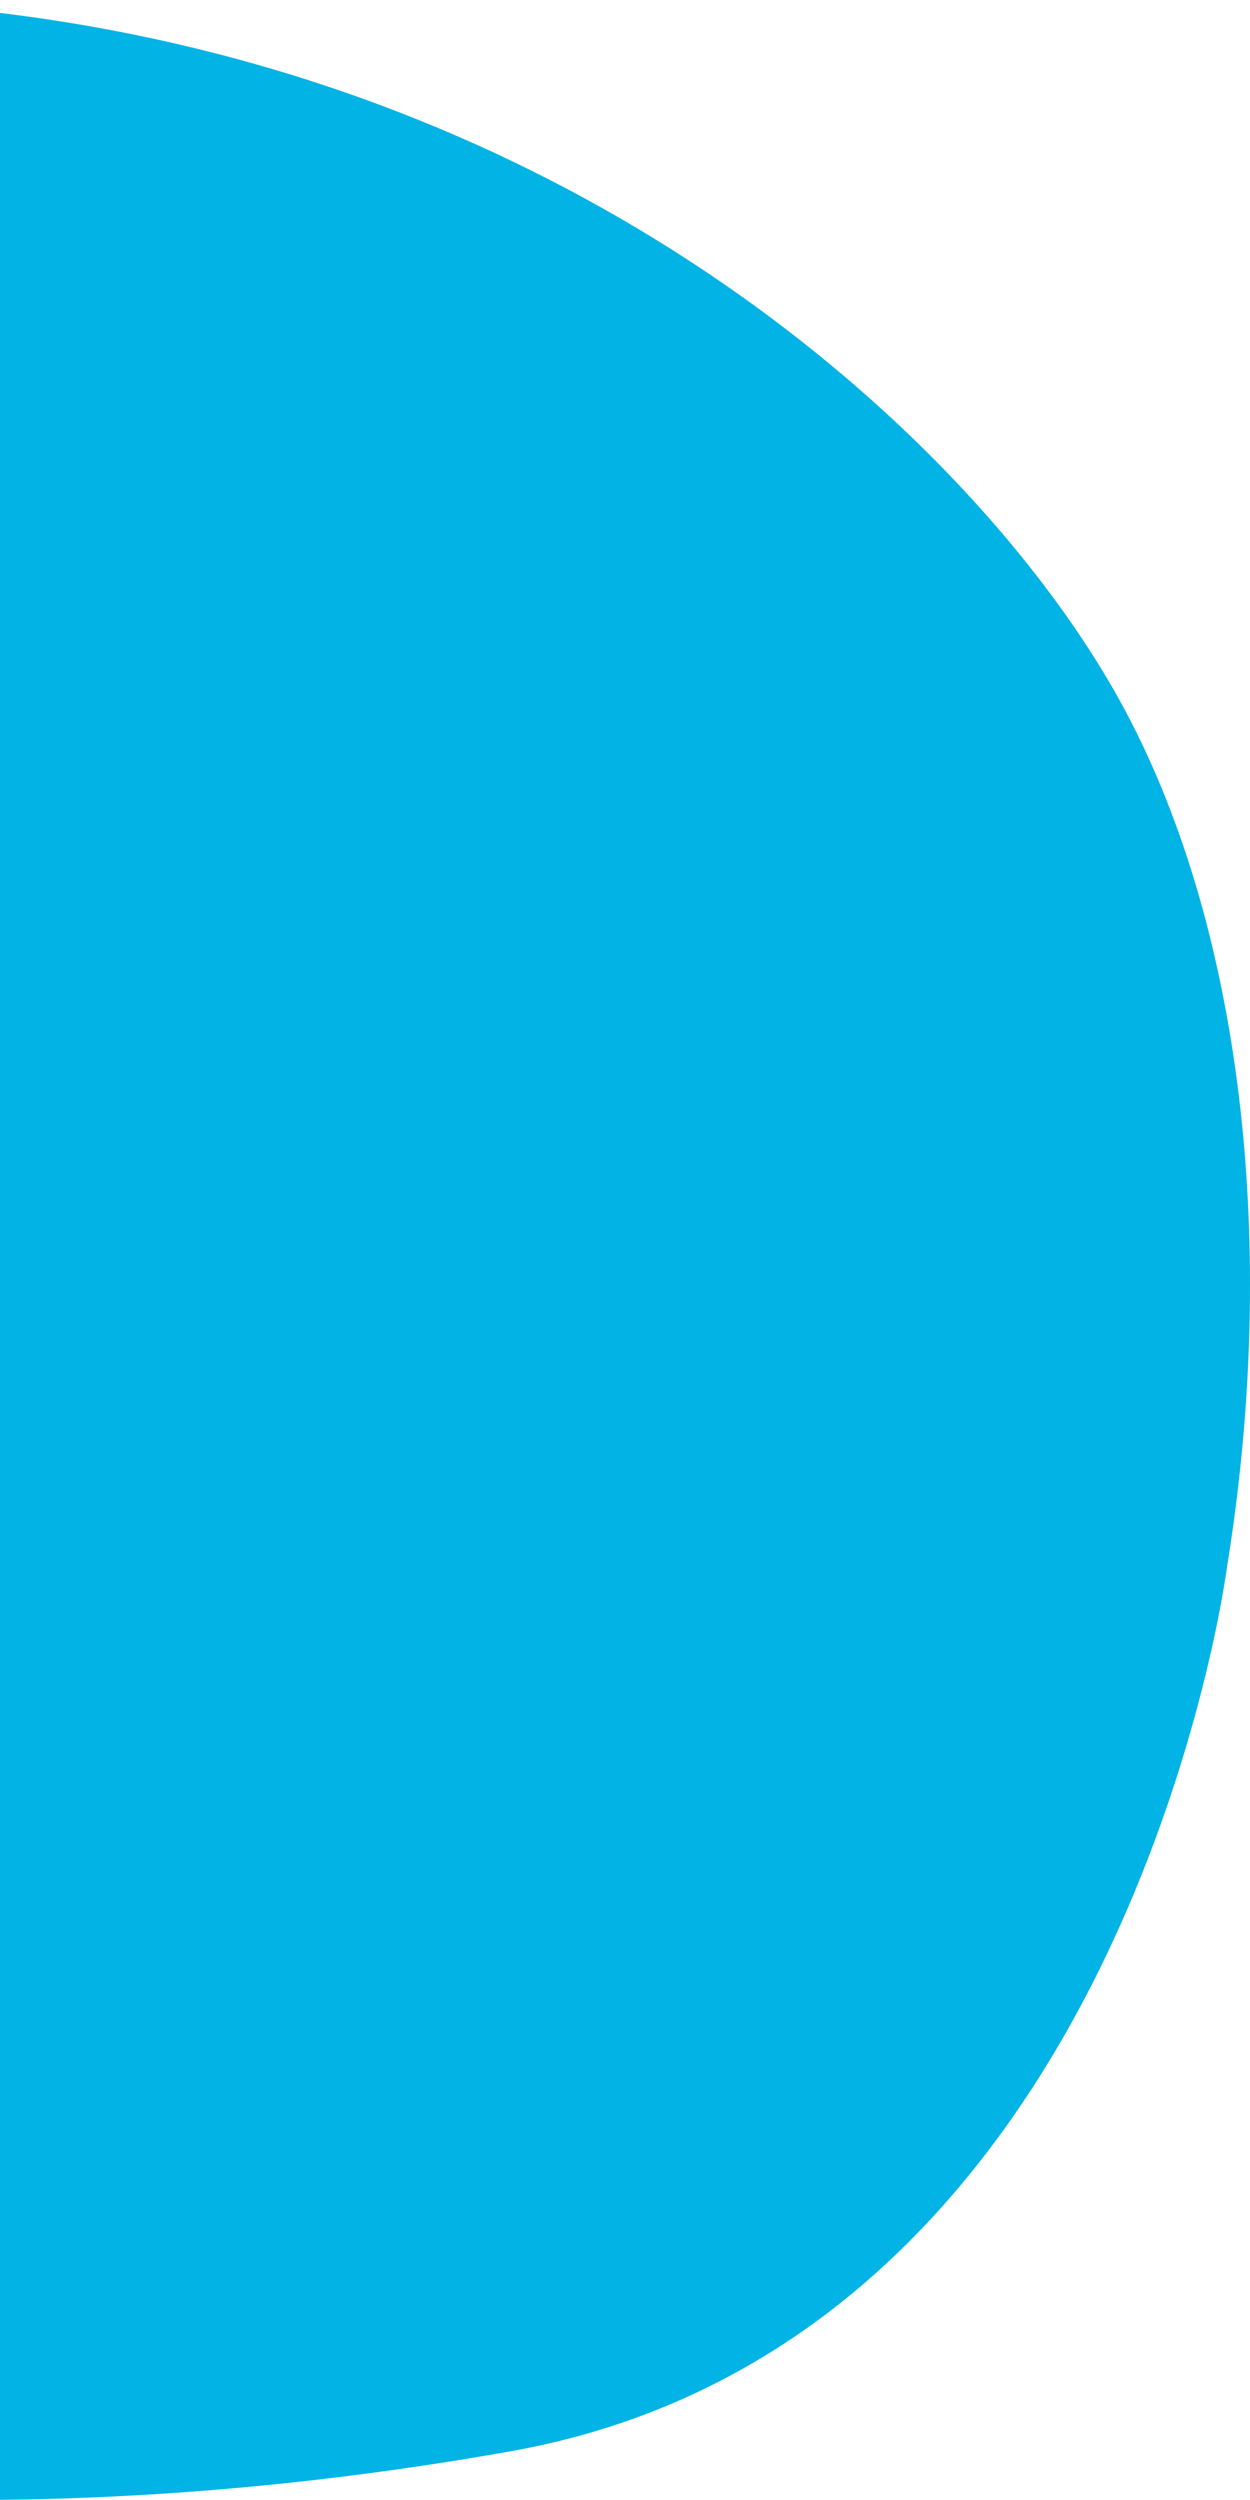 <ns0:svg xmlns:ns0="http://www.w3.org/2000/svg" width="63" height="126" viewBox="0 0 63 126" fill="none">
<ns0:path d="M25.744 123.543C-5.302 129.071 -26 123.543 -26 123.543L-26 79.046L-26 43.945L-26 1.167C19.366 -5.726 47.737 19.498 56.464 35.358C62.603 46.514 64.48 62.738 61.83 79.046C61.83 79.046 56.791 118.016 25.744 123.543Z" fill="#01b4e5" />
<ns0:defs>
<ns0:linearGradient id="paint0_linear_34_5" x1="-73.605" y1="130.832" x2="60.354" y2="130.832" gradientUnits="userSpaceOnUse">
<ns0:stop stop-color="#FA709A" />
<ns0:stop offset="1" stop-color="#FEE140" />
</ns0:linearGradient>
</ns0:defs>
</ns0:svg>